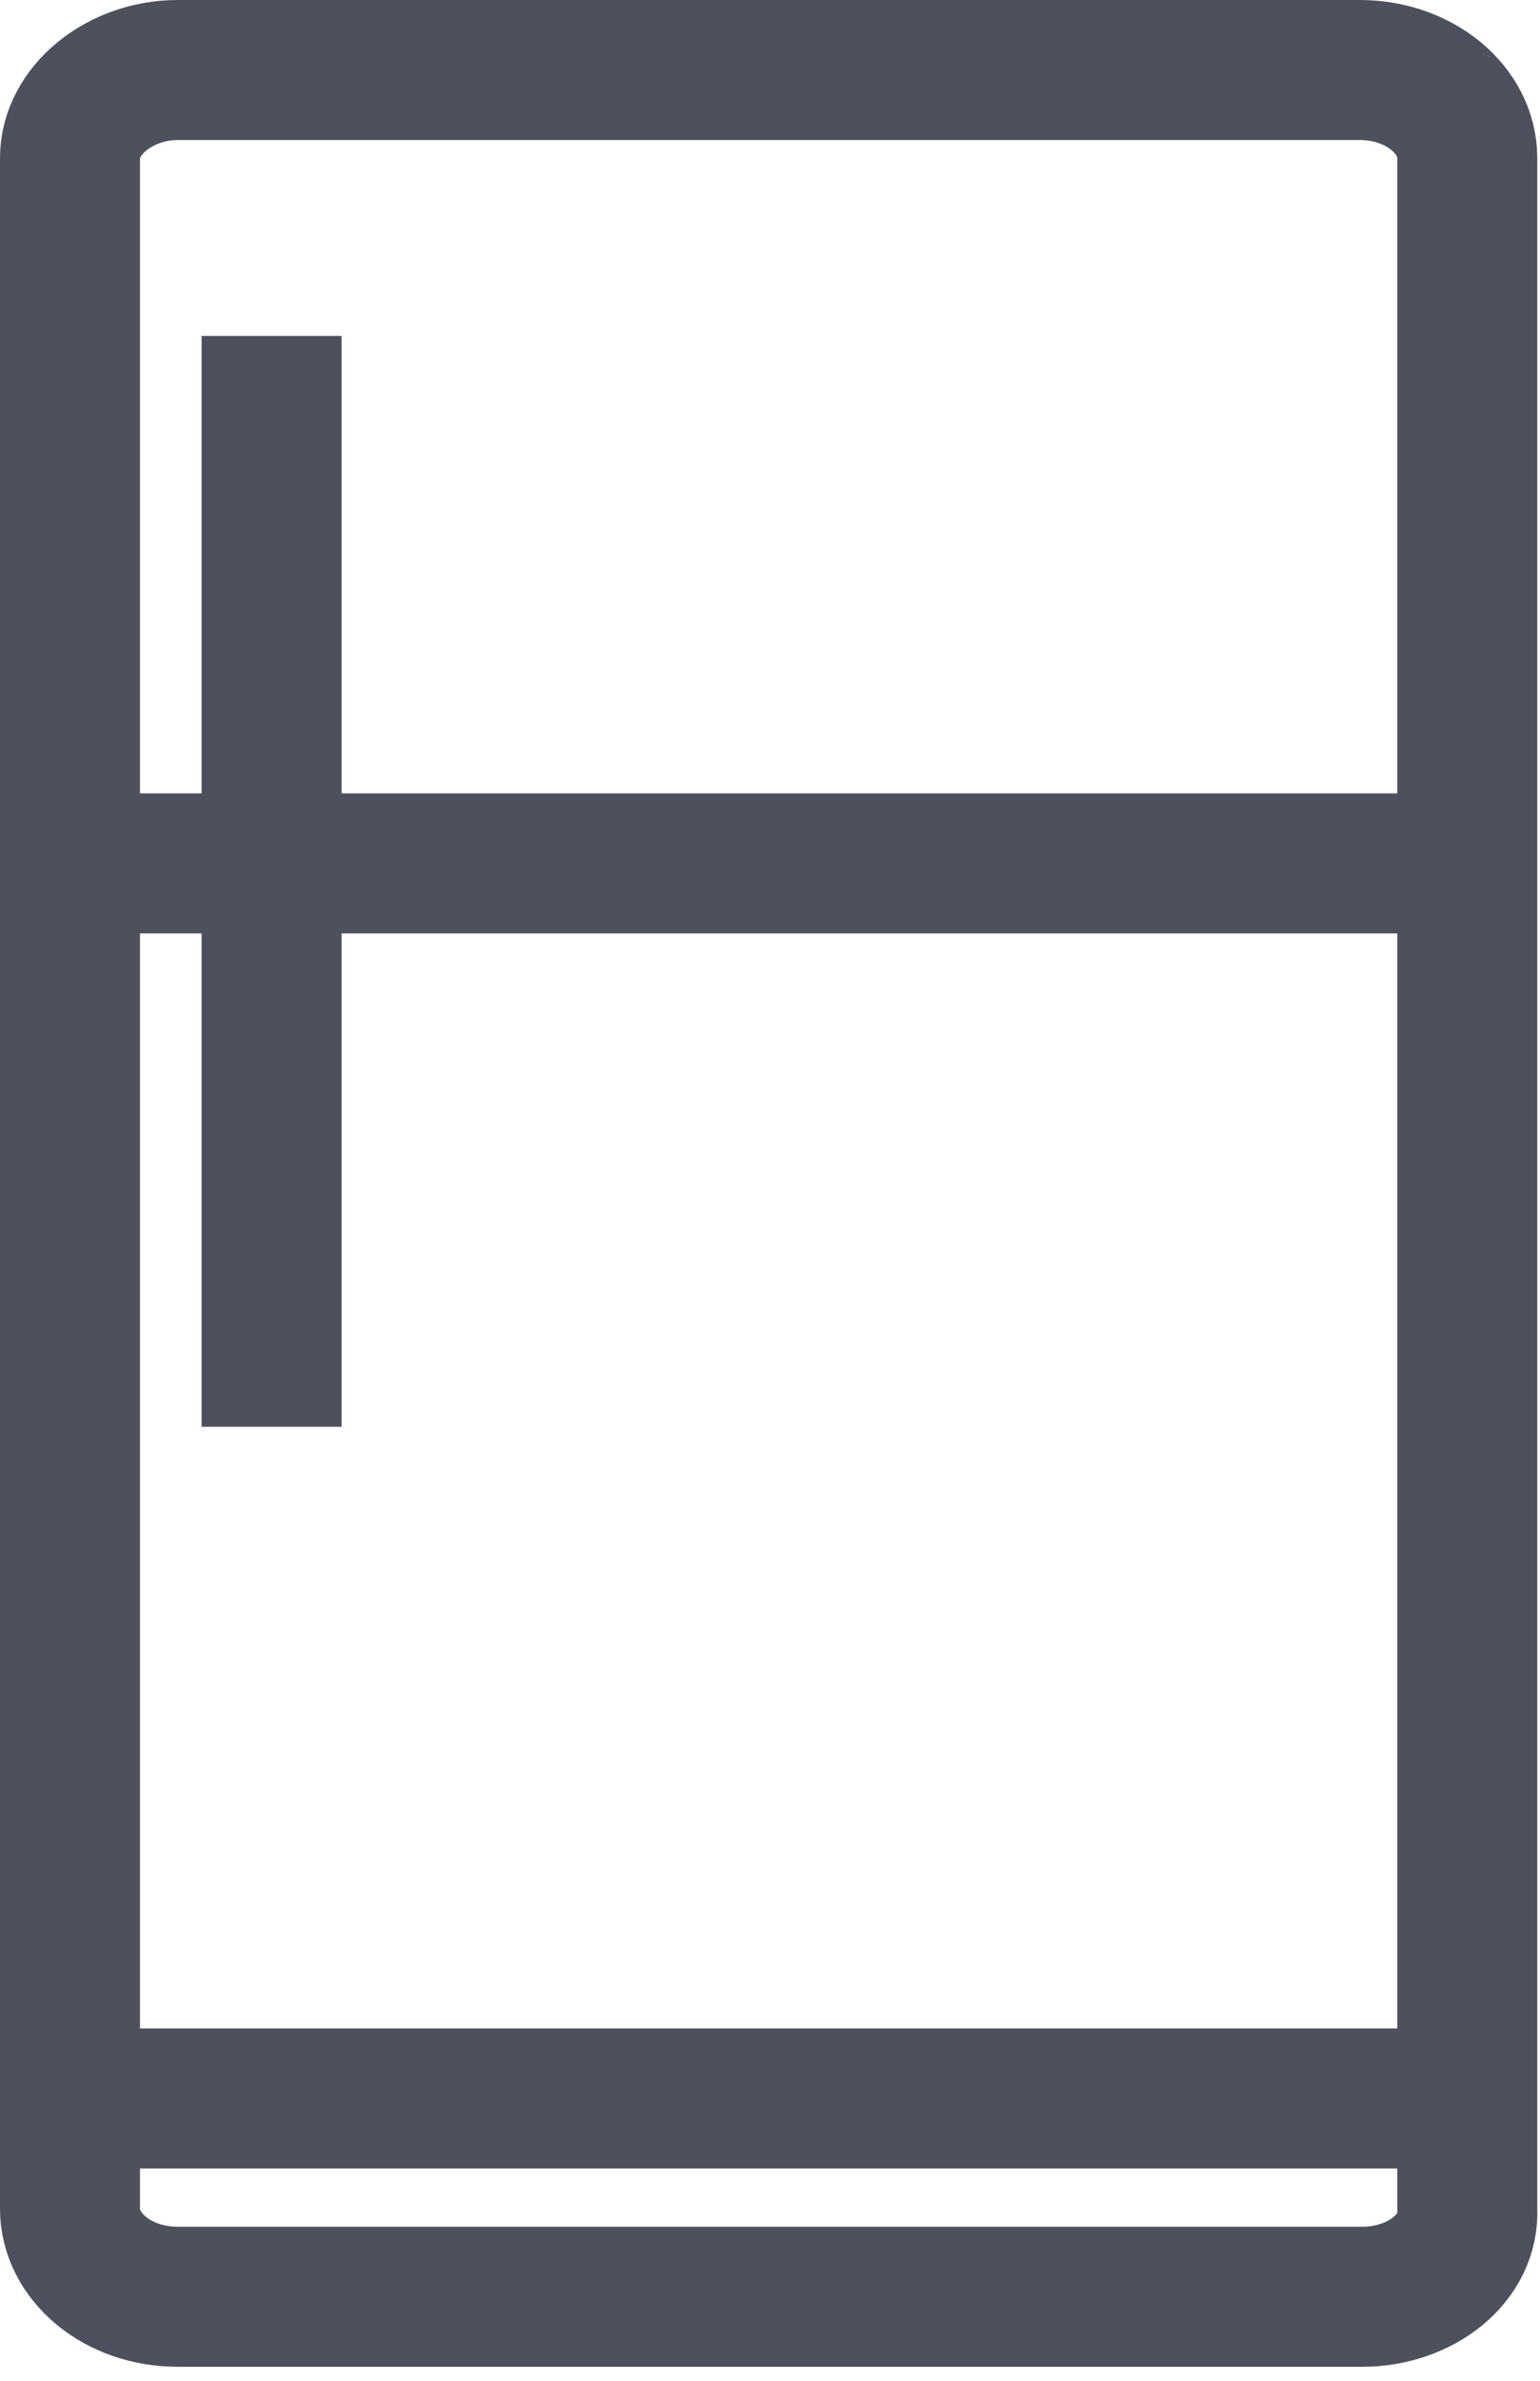 <svg width="22" height="34" viewBox="0 0 22 34" fill="none" xmlns="http://www.w3.org/2000/svg">
<path d="M19.462 32.8H2.538C1.671 32.8 1 32.221 1 31.545V2.255C1 1.579 1.71 1 2.538 1H19.422C20.29 1 20.961 1.579 20.961 2.255V31.545C21 32.253 20.29 32.8 19.462 32.8Z" stroke="#4D515D" stroke-width="2" stroke-miterlimit="10" stroke-linejoin="round"/>
<path d="M1 12.33H21" stroke="#4D515D" stroke-width="2" stroke-miterlimit="10" stroke-linejoin="round"/>
<path d="M1 29.968H21" stroke="#4D515D" stroke-width="2" stroke-miterlimit="10" stroke-linejoin="round"/>
<path d="M3.88 4.798V20.376" stroke="#4D515D" stroke-width="2" stroke-miterlimit="10" stroke-linejoin="round"/>
</svg>
